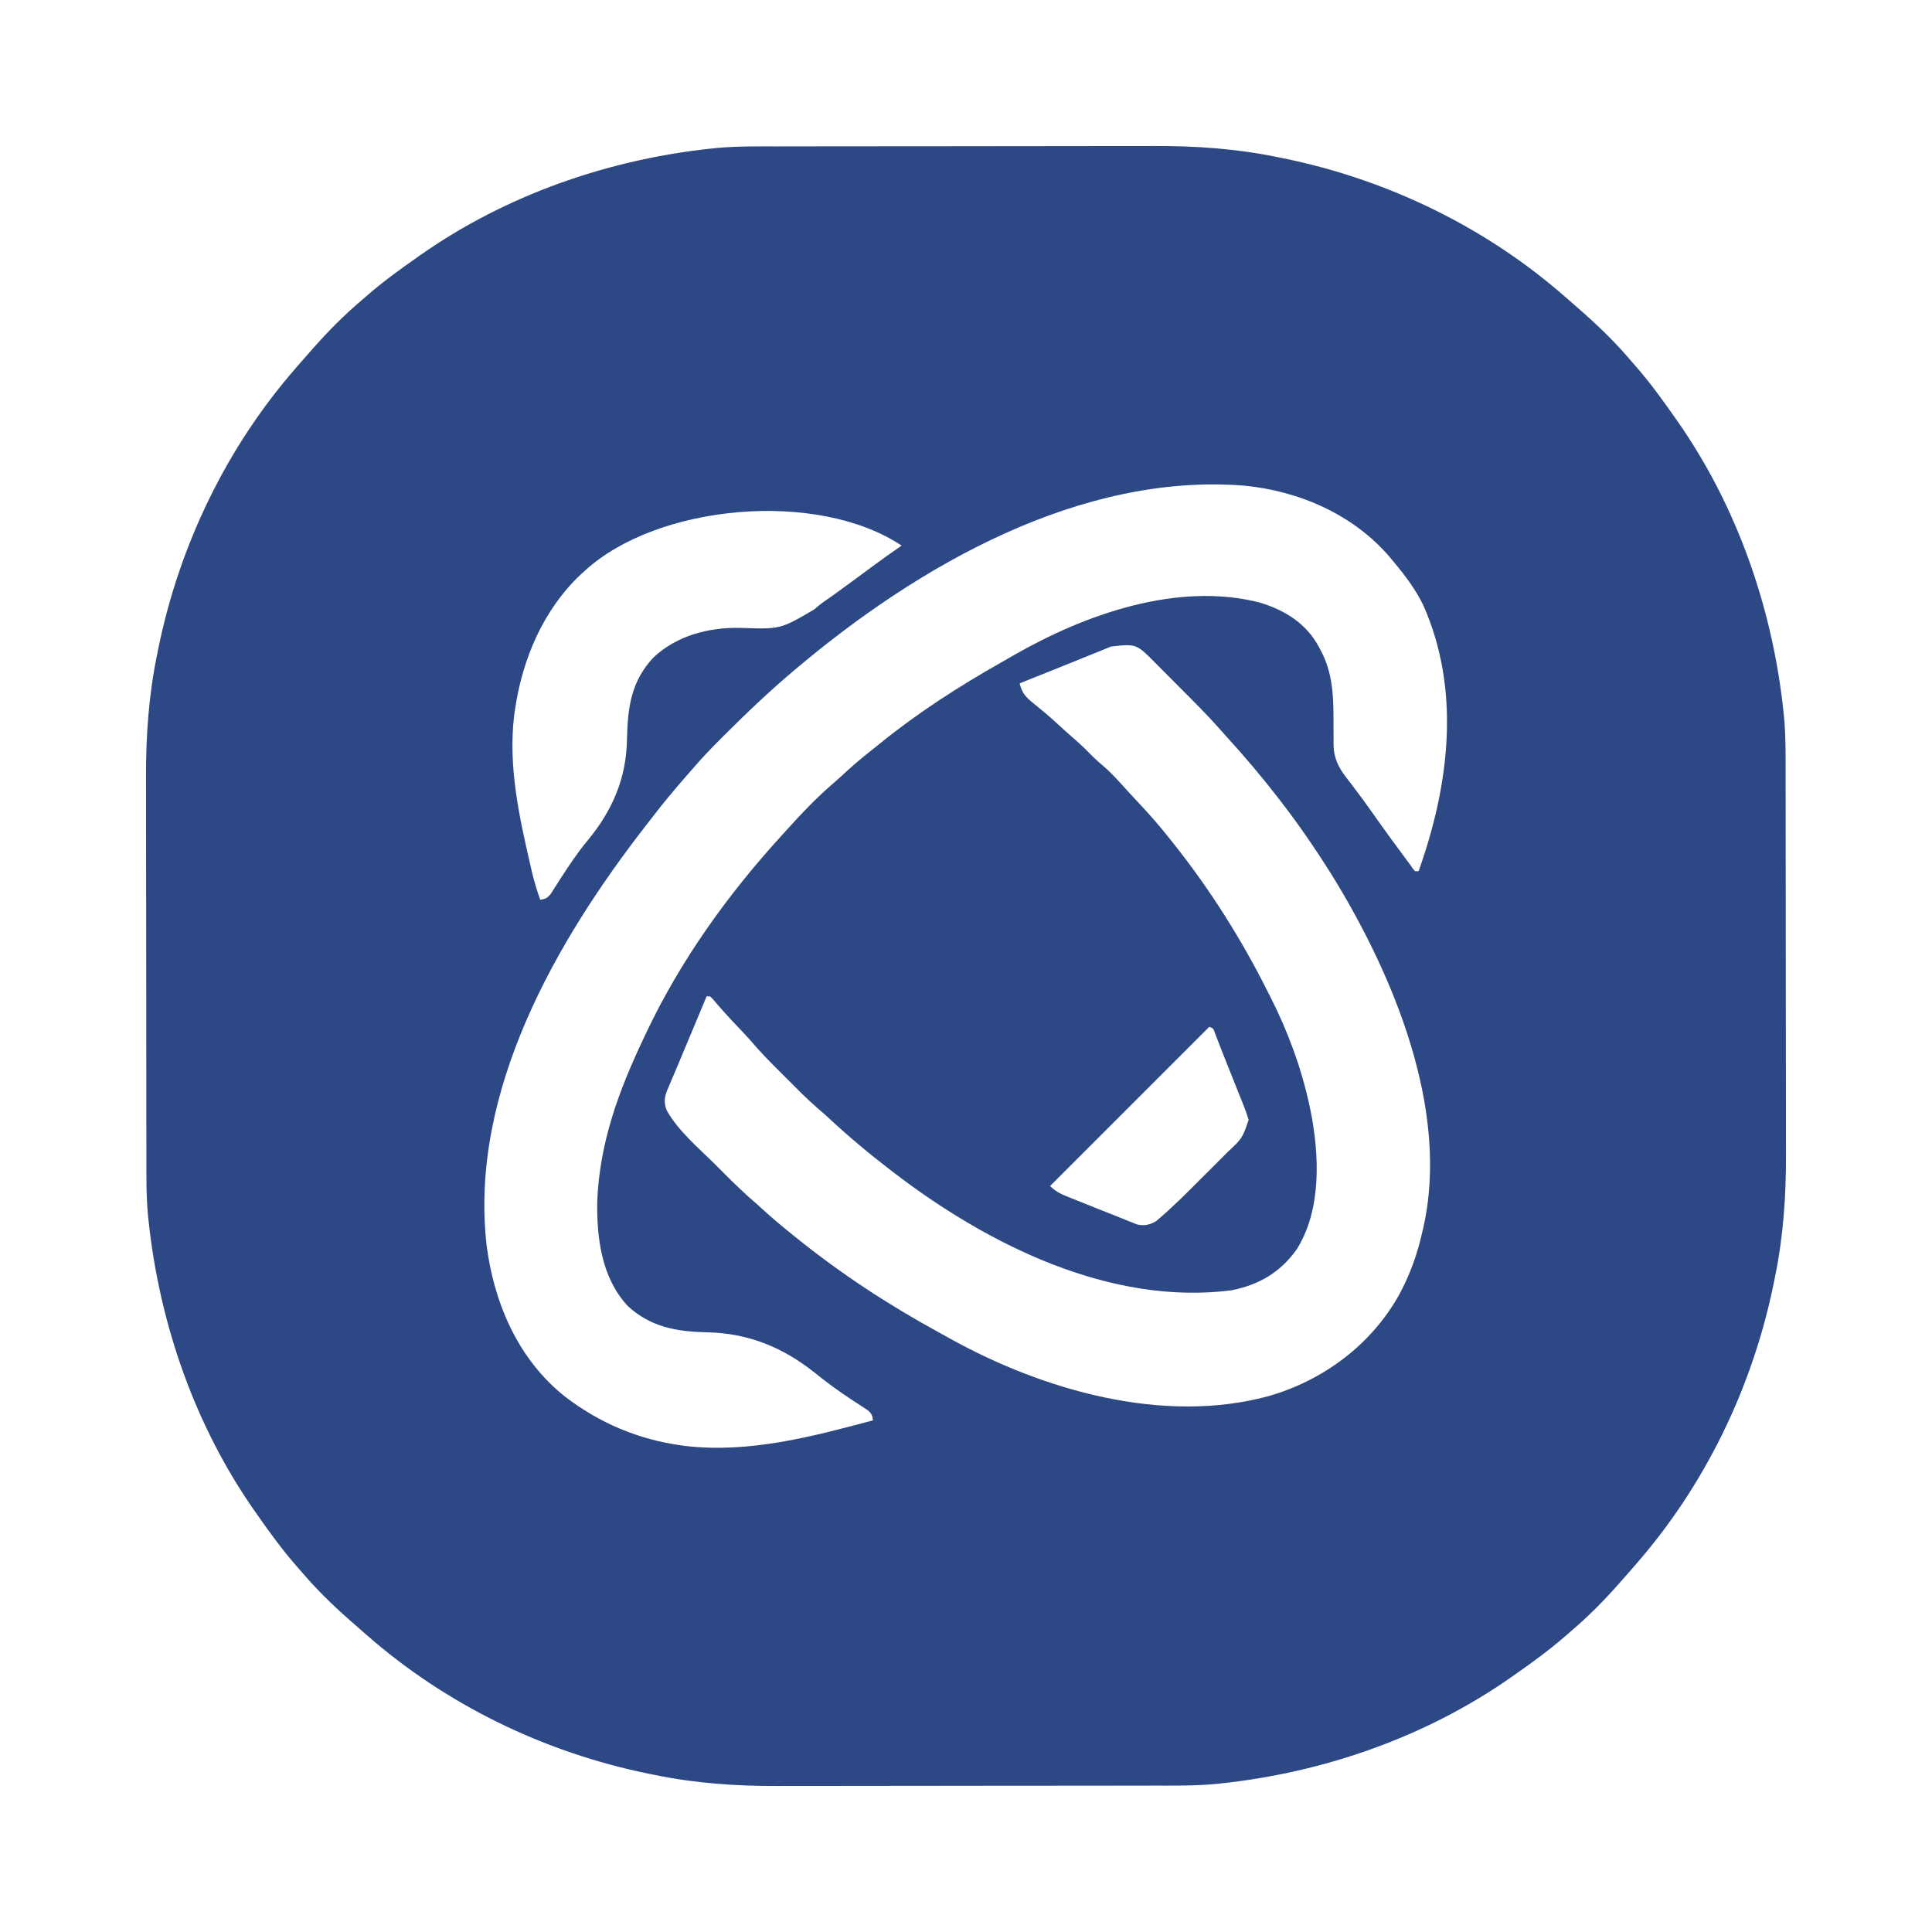 <?xml version="1.0" encoding="UTF-8"?>
<svg version="1.1" xmlns="http://www.w3.org/2000/svg" width="1080" height="1080">
<path d="M0 0 C2.497 -0.005 4.993 -0.01 7.49 -0.015 C14.247 -0.028 21.004 -0.035 27.762 -0.039 C31.997 -0.042 36.232 -0.046 40.468 -0.051 C52.24 -0.063 64.011 -0.073 75.783 -0.076 C76.534 -0.077 77.286 -0.077 78.06 -0.077 C78.813 -0.077 79.566 -0.078 80.342 -0.078 C81.867 -0.078 83.393 -0.079 84.918 -0.079 C85.675 -0.079 86.431 -0.08 87.211 -0.08 C99.432 -0.084 111.652 -0.101 123.873 -0.124 C136.479 -0.148 149.085 -0.161 161.69 -0.162 C168.744 -0.163 175.798 -0.168 182.851 -0.187 C189.503 -0.204 196.155 -0.205 202.807 -0.196 C205.223 -0.196 207.64 -0.2 210.056 -0.21 C232.86 -0.299 255.677 1.308 278.051 5.911 C279.969 6.296 279.969 6.296 281.926 6.689 C339.888 18.543 394.804 45.098 439.301 84.161 C440.033 84.794 440.765 85.427 441.52 86.079 C443.458 87.76 445.381 89.458 447.301 91.161 C448.055 91.822 448.809 92.484 449.586 93.165 C459.085 101.58 468.112 110.458 476.301 120.161 C477.096 121.067 477.891 121.974 478.711 122.907 C486.536 131.88 493.482 141.41 500.301 151.161 C500.964 152.1 500.964 152.1 501.64 153.058 C535.278 200.907 555.198 258.172 561.301 316.161 C561.433 317.384 561.433 317.384 561.567 318.631 C562.645 330.351 562.457 342.102 562.462 353.86 C562.467 356.357 562.472 358.854 562.477 361.35 C562.49 368.108 562.497 374.865 562.501 381.622 C562.504 385.857 562.508 390.093 562.512 394.328 C562.525 406.1 562.535 417.872 562.538 429.643 C562.539 430.395 562.539 431.146 562.539 431.92 C562.539 432.673 562.539 433.426 562.54 434.202 C562.54 435.728 562.541 437.253 562.541 438.778 C562.541 439.535 562.541 440.292 562.542 441.071 C562.546 453.292 562.563 465.513 562.586 477.733 C562.61 490.339 562.623 502.945 562.624 515.551 C562.625 522.604 562.63 529.658 562.649 536.712 C562.666 543.364 562.667 550.015 562.658 556.667 C562.658 559.084 562.662 561.5 562.672 563.916 C562.761 586.72 561.154 609.537 556.551 631.911 C556.294 633.19 556.037 634.469 555.773 635.787 C543.919 693.749 517.364 748.664 478.301 793.161 C477.668 793.893 477.035 794.626 476.383 795.38 C474.702 797.319 473.004 799.242 471.301 801.161 C470.639 801.915 469.978 802.669 469.297 803.446 C460.882 812.945 452.003 821.973 442.301 830.161 C441.395 830.956 440.488 831.752 439.555 832.571 C430.582 840.396 421.052 847.342 411.301 854.161 C410.362 854.824 410.362 854.824 409.404 855.5 C361.555 889.138 304.29 909.058 246.301 915.161 C245.486 915.249 244.671 915.337 243.831 915.427 C232.111 916.505 220.36 916.317 208.602 916.322 C206.105 916.327 203.608 916.332 201.111 916.337 C194.354 916.35 187.597 916.357 180.84 916.361 C176.605 916.364 172.369 916.368 168.134 916.373 C156.362 916.385 144.59 916.395 132.819 916.399 C131.691 916.399 131.691 916.399 130.542 916.399 C129.789 916.4 129.036 916.4 128.26 916.4 C126.734 916.4 125.209 916.401 123.684 916.401 C122.927 916.402 122.17 916.402 121.391 916.402 C109.17 916.406 96.949 916.423 84.729 916.447 C72.123 916.471 59.517 916.483 46.911 916.484 C39.857 916.485 32.804 916.491 25.75 916.509 C19.098 916.526 12.447 916.527 5.795 916.519 C3.378 916.518 0.962 916.522 -1.454 916.532 C-24.259 916.621 -47.075 915.014 -69.449 910.411 C-71.368 910.026 -71.368 910.026 -73.325 909.633 C-131.287 897.78 -186.202 871.224 -230.699 832.161 C-231.798 831.212 -231.798 831.212 -232.918 830.243 C-234.857 828.562 -236.78 826.864 -238.699 825.161 C-239.453 824.5 -240.207 823.839 -240.984 823.157 C-250.483 814.742 -259.511 805.864 -267.699 796.161 C-268.495 795.255 -269.29 794.349 -270.109 793.415 C-277.934 784.442 -284.88 774.912 -291.699 765.161 C-292.362 764.222 -292.362 764.222 -293.039 763.264 C-326.676 715.415 -346.596 658.15 -352.699 600.161 C-352.787 599.346 -352.875 598.531 -352.965 597.691 C-354.043 585.972 -353.855 574.22 -353.86 562.462 C-353.865 559.965 -353.87 557.469 -353.875 554.972 C-353.888 548.215 -353.895 541.457 -353.899 534.7 C-353.902 530.465 -353.906 526.229 -353.911 521.994 C-353.923 510.222 -353.933 498.451 -353.937 486.679 C-353.937 485.928 -353.937 485.176 -353.937 484.402 C-353.938 483.649 -353.938 482.896 -353.938 482.12 C-353.939 480.595 -353.939 479.069 -353.939 477.544 C-353.94 476.787 -353.94 476.031 -353.94 475.251 C-353.944 463.03 -353.961 450.81 -353.985 438.589 C-354.009 425.983 -354.021 413.377 -354.022 400.771 C-354.023 393.718 -354.029 386.664 -354.047 379.611 C-354.064 372.959 -354.066 366.307 -354.057 359.655 C-354.056 357.239 -354.06 354.822 -354.07 352.406 C-354.159 329.602 -352.552 306.785 -347.949 284.411 C-347.692 283.132 -347.436 281.853 -347.171 280.536 C-335.318 222.574 -308.762 167.658 -269.699 123.161 C-269.066 122.429 -268.433 121.697 -267.781 120.942 C-266.1 119.004 -264.402 117.081 -262.699 115.161 C-261.707 114.03 -261.707 114.03 -260.695 112.876 C-252.28 103.377 -243.402 94.349 -233.699 86.161 C-232.793 85.366 -231.887 84.57 -230.953 83.751 C-221.981 75.926 -212.45 68.98 -202.699 62.161 C-202.073 61.719 -201.447 61.277 -200.802 60.822 C-152.953 27.184 -95.688 7.264 -37.699 1.161 C-36.884 1.073 -36.069 0.986 -35.229 0.895 C-23.51 -0.183 -11.758 0.005 0 0 Z M10.301 291.161 C9.519 291.815 9.519 291.815 8.722 292.482 C-5.044 304.03 -17.979 316.355 -30.699 329.036 C-31.194 329.528 -31.689 330.021 -32.199 330.528 C-37.92 336.226 -43.463 342.012 -48.699 348.161 C-49.744 349.353 -50.791 350.543 -51.84 351.731 C-58.546 359.38 -65.035 367.146 -71.215 375.227 C-72.232 376.552 -73.254 377.872 -74.281 379.189 C-124.956 444.209 -173.384 528.578 -163.699 614.161 C-159.562 646.608 -146.082 678.032 -119.949 698.786 C-100.685 713.628 -78.829 722.878 -54.699 726.161 C-53.905 726.272 -53.111 726.383 -52.293 726.497 C-16.664 730.566 18.197 721.25 52.301 712.161 C51.962 709.343 51.51 708.342 49.326 706.457 C48.474 705.9 47.621 705.344 46.742 704.771 C45.798 704.143 44.854 703.515 43.881 702.868 C42.885 702.222 41.889 701.577 40.863 700.911 C33.358 695.988 26.253 690.838 19.301 685.161 C1.387 671.083 -17.638 663.387 -40.633 662.922 C-57.463 662.543 -71.982 660.038 -84.789 648.224 C-99.423 632.422 -102.115 610.453 -101.844 589.829 C-100.541 556.766 -89.772 527.72 -75.699 498.161 C-75.098 496.884 -75.098 496.884 -74.485 495.58 C-55.345 455.047 -28.854 418.183 1.301 385.161 C2.153 384.216 3.005 383.271 3.883 382.298 C12.222 373.077 20.771 363.996 30.25 355.931 C32.777 353.75 35.221 351.486 37.676 349.224 C41.804 345.467 45.995 341.87 50.395 338.435 C52.543 336.754 54.66 335.053 56.77 333.325 C77.578 316.49 100.55 301.71 123.836 288.555 C126.303 287.16 128.755 285.742 131.207 284.321 C170.963 261.575 222.309 243.243 268.5 254.974 C282.72 259.343 294.52 266.609 301.695 279.988 C302.211 281.002 302.211 281.002 302.738 282.036 C303.056 282.659 303.374 283.282 303.702 283.924 C309.93 297.079 309.746 310.335 309.737 324.554 C309.74 327.127 309.768 329.698 309.797 332.271 C309.785 333.432 309.785 333.432 309.772 334.616 C309.869 341.741 312.541 347.258 316.895 352.845 C317.361 353.453 317.827 354.061 318.308 354.688 C318.801 355.318 319.293 355.949 319.801 356.599 C324.047 362.144 328.177 367.746 332.176 373.474 C338.719 382.824 345.487 392.006 352.301 401.161 C352.815 401.903 353.329 402.644 353.859 403.408 C354.573 404.276 354.573 404.276 355.301 405.161 C355.961 405.161 356.621 405.161 357.301 405.161 C374.414 357.196 381.135 304.144 359.895 256.407 C355.512 247.481 349.694 239.734 343.301 232.161 C342.32 230.96 342.32 230.96 341.32 229.735 C321.001 205.833 290.508 192.545 259.633 189.626 C168.146 182.452 78.061 234.192 10.301 291.161 Z M-108.699 237.161 C-109.538 237.919 -110.378 238.677 -111.242 239.458 C-131.954 259.11 -143.55 286.284 -147.699 314.161 C-147.884 315.374 -148.068 316.587 -148.258 317.837 C-151.747 346.913 -145.349 375.225 -138.855 403.341 C-138.684 404.096 -138.512 404.852 -138.335 405.63 C-137.094 410.921 -135.494 416.033 -133.699 421.161 C-130.364 420.514 -130.364 420.514 -127.967 418.083 C-127.107 416.725 -127.107 416.725 -126.23 415.341 C-125.583 414.338 -124.935 413.335 -124.268 412.301 C-123.585 411.224 -122.902 410.146 -122.199 409.036 C-117.482 401.753 -112.755 394.645 -107.199 387.974 C-93.19 371.023 -85.42 352.894 -85.199 330.786 C-84.765 313.228 -82.761 298.68 -70.203 285.481 C-57.154 273.389 -39.638 268.892 -22.215 269.134 C0.572 269.947 0.572 269.947 19.542 258.779 C22.797 255.785 26.494 253.377 30.113 250.849 C37.357 245.625 44.534 240.31 51.715 235.001 C57.184 230.965 62.69 226.998 68.301 223.161 C21.428 191.912 -67.866 199.821 -108.699 237.161 Z M185.473 279.556 C184.485 279.95 184.485 279.95 183.477 280.353 C181.33 281.215 179.191 282.094 177.051 282.974 C175.573 283.57 174.096 284.165 172.617 284.76 C169.623 285.965 166.632 287.177 163.643 288.396 C159.623 290.033 155.595 291.649 151.562 293.255 C145.805 295.548 140.051 297.851 134.301 300.161 C135.619 305.987 138.264 308.356 142.738 311.911 C144.012 312.96 145.284 314.011 146.555 315.063 C147.188 315.583 147.821 316.102 148.473 316.637 C151.115 318.84 153.642 321.146 156.176 323.474 C159.244 326.29 162.331 329.07 165.488 331.786 C168.93 334.773 172.119 337.959 175.312 341.208 C177.181 343.043 179.108 344.729 181.113 346.411 C186.091 350.701 190.387 355.606 194.774 360.481 C196.905 362.826 199.078 365.13 201.249 367.437 C207.221 373.799 212.898 380.303 218.301 387.161 C219.052 388.104 219.052 388.104 219.818 389.065 C240.724 415.308 258.289 443.148 273.301 473.161 C273.71 473.967 274.12 474.772 274.542 475.603 C284.23 494.731 291.813 515.171 296.301 536.161 C296.463 536.915 296.625 537.67 296.792 538.447 C301.88 563.309 303.186 593.991 289.363 616.286 C280.249 629.307 268.092 636.453 252.551 639.474 C184.515 648.122 115.643 613.472 63.301 573.161 C62.654 572.666 62.008 572.171 61.342 571.662 C49.516 562.588 38.164 553.015 27.25 542.864 C25.133 540.899 22.96 539.016 20.762 537.142 C15.252 532.338 10.13 527.14 4.973 521.964 C3.242 520.227 1.505 518.496 -0.232 516.765 C-5.363 511.637 -10.417 506.505 -15.127 500.983 C-18.04 497.608 -21.133 494.398 -24.199 491.161 C-28.686 486.424 -33.057 481.643 -37.236 476.63 C-37.96 475.903 -37.96 475.903 -38.699 475.161 C-39.359 475.161 -40.019 475.161 -40.699 475.161 C-43.171 481.065 -45.643 486.969 -48.115 492.874 C-48.954 494.877 -49.793 496.881 -50.632 498.884 C-51.037 499.853 -51.443 500.823 -51.861 501.821 C-52.262 502.779 -52.663 503.737 -53.077 504.723 C-53.871 506.621 -54.664 508.518 -55.457 510.416 C-57.086 514.314 -58.717 518.212 -60.375 522.098 C-60.826 523.16 -61.277 524.223 -61.742 525.317 C-62.301 526.622 -62.301 526.622 -62.872 527.952 C-64.362 531.931 -64.612 534.988 -62.953 538.938 C-56.545 550.417 -45.03 559.994 -35.773 569.218 C-33.999 570.986 -32.231 572.76 -30.463 574.534 C-24.709 580.291 -18.911 585.894 -12.699 591.161 C-11.092 592.616 -9.487 594.073 -7.887 595.536 C-2.637 600.266 2.785 604.746 8.301 609.161 C8.816 609.576 9.331 609.991 9.862 610.418 C34.691 630.375 61.15 647.706 89.094 662.951 C91.15 664.078 93.194 665.223 95.238 666.372 C147.316 695.252 214.431 714.658 273.535 698.575 C304.036 689.796 330.691 669.977 346.301 642.161 C352.406 630.966 356.504 619.585 359.301 607.161 C359.546 606.132 359.546 606.132 359.797 605.083 C375.117 538.626 342.983 462.678 308.801 407.286 C299.932 393.152 290.522 379.353 280.301 366.161 C279.887 365.622 279.472 365.083 279.045 364.528 C270.032 352.812 260.5 341.57 250.546 330.641 C249.196 329.15 247.854 327.651 246.531 326.136 C239.379 318.002 231.708 310.383 224.053 302.728 C221.669 300.342 219.293 297.948 216.918 295.554 C215.387 294.02 213.856 292.487 212.324 290.954 C211.272 289.891 211.272 289.891 210.199 288.807 C199.548 278.036 199.548 278.036 185.473 279.556 Z M240.301 492.161 C210.931 521.531 181.561 550.901 151.301 581.161 C154.672 584.532 157.966 585.882 162.301 587.595 C163.092 587.914 163.883 588.233 164.698 588.562 C167.229 589.581 169.765 590.59 172.301 591.599 C173.977 592.273 175.653 592.948 177.328 593.624 C181.288 595.218 185.257 596.788 189.231 598.345 C191.07 599.07 192.901 599.814 194.73 600.56 C195.682 600.935 196.633 601.31 197.613 601.696 C198.393 602.011 199.173 602.326 199.977 602.65 C204.009 603.537 207.118 602.878 210.629 600.75 C219.449 593.346 227.547 585.217 235.664 577.059 C238.184 574.528 240.714 572.008 243.246 569.489 C244.867 567.868 246.486 566.245 248.105 564.622 C248.854 563.877 249.604 563.132 250.375 562.365 C258.745 554.502 258.745 554.502 262.301 544.161 C261.493 541.435 260.619 538.943 259.547 536.325 C259.249 535.569 258.951 534.812 258.644 534.033 C257.687 531.612 256.713 529.199 255.738 526.786 C255.109 525.202 254.481 523.617 253.854 522.032 C252.618 518.914 251.372 515.8 250.117 512.689 C248.911 509.697 247.729 506.697 246.567 503.688 C246.295 502.99 246.024 502.292 245.744 501.574 C245.007 499.679 244.277 497.782 243.547 495.885 C242.592 493.046 242.592 493.046 240.301 492.161 Z " fill="#2D4985" transform="translate(435.699,81.839)"/>
</svg>
